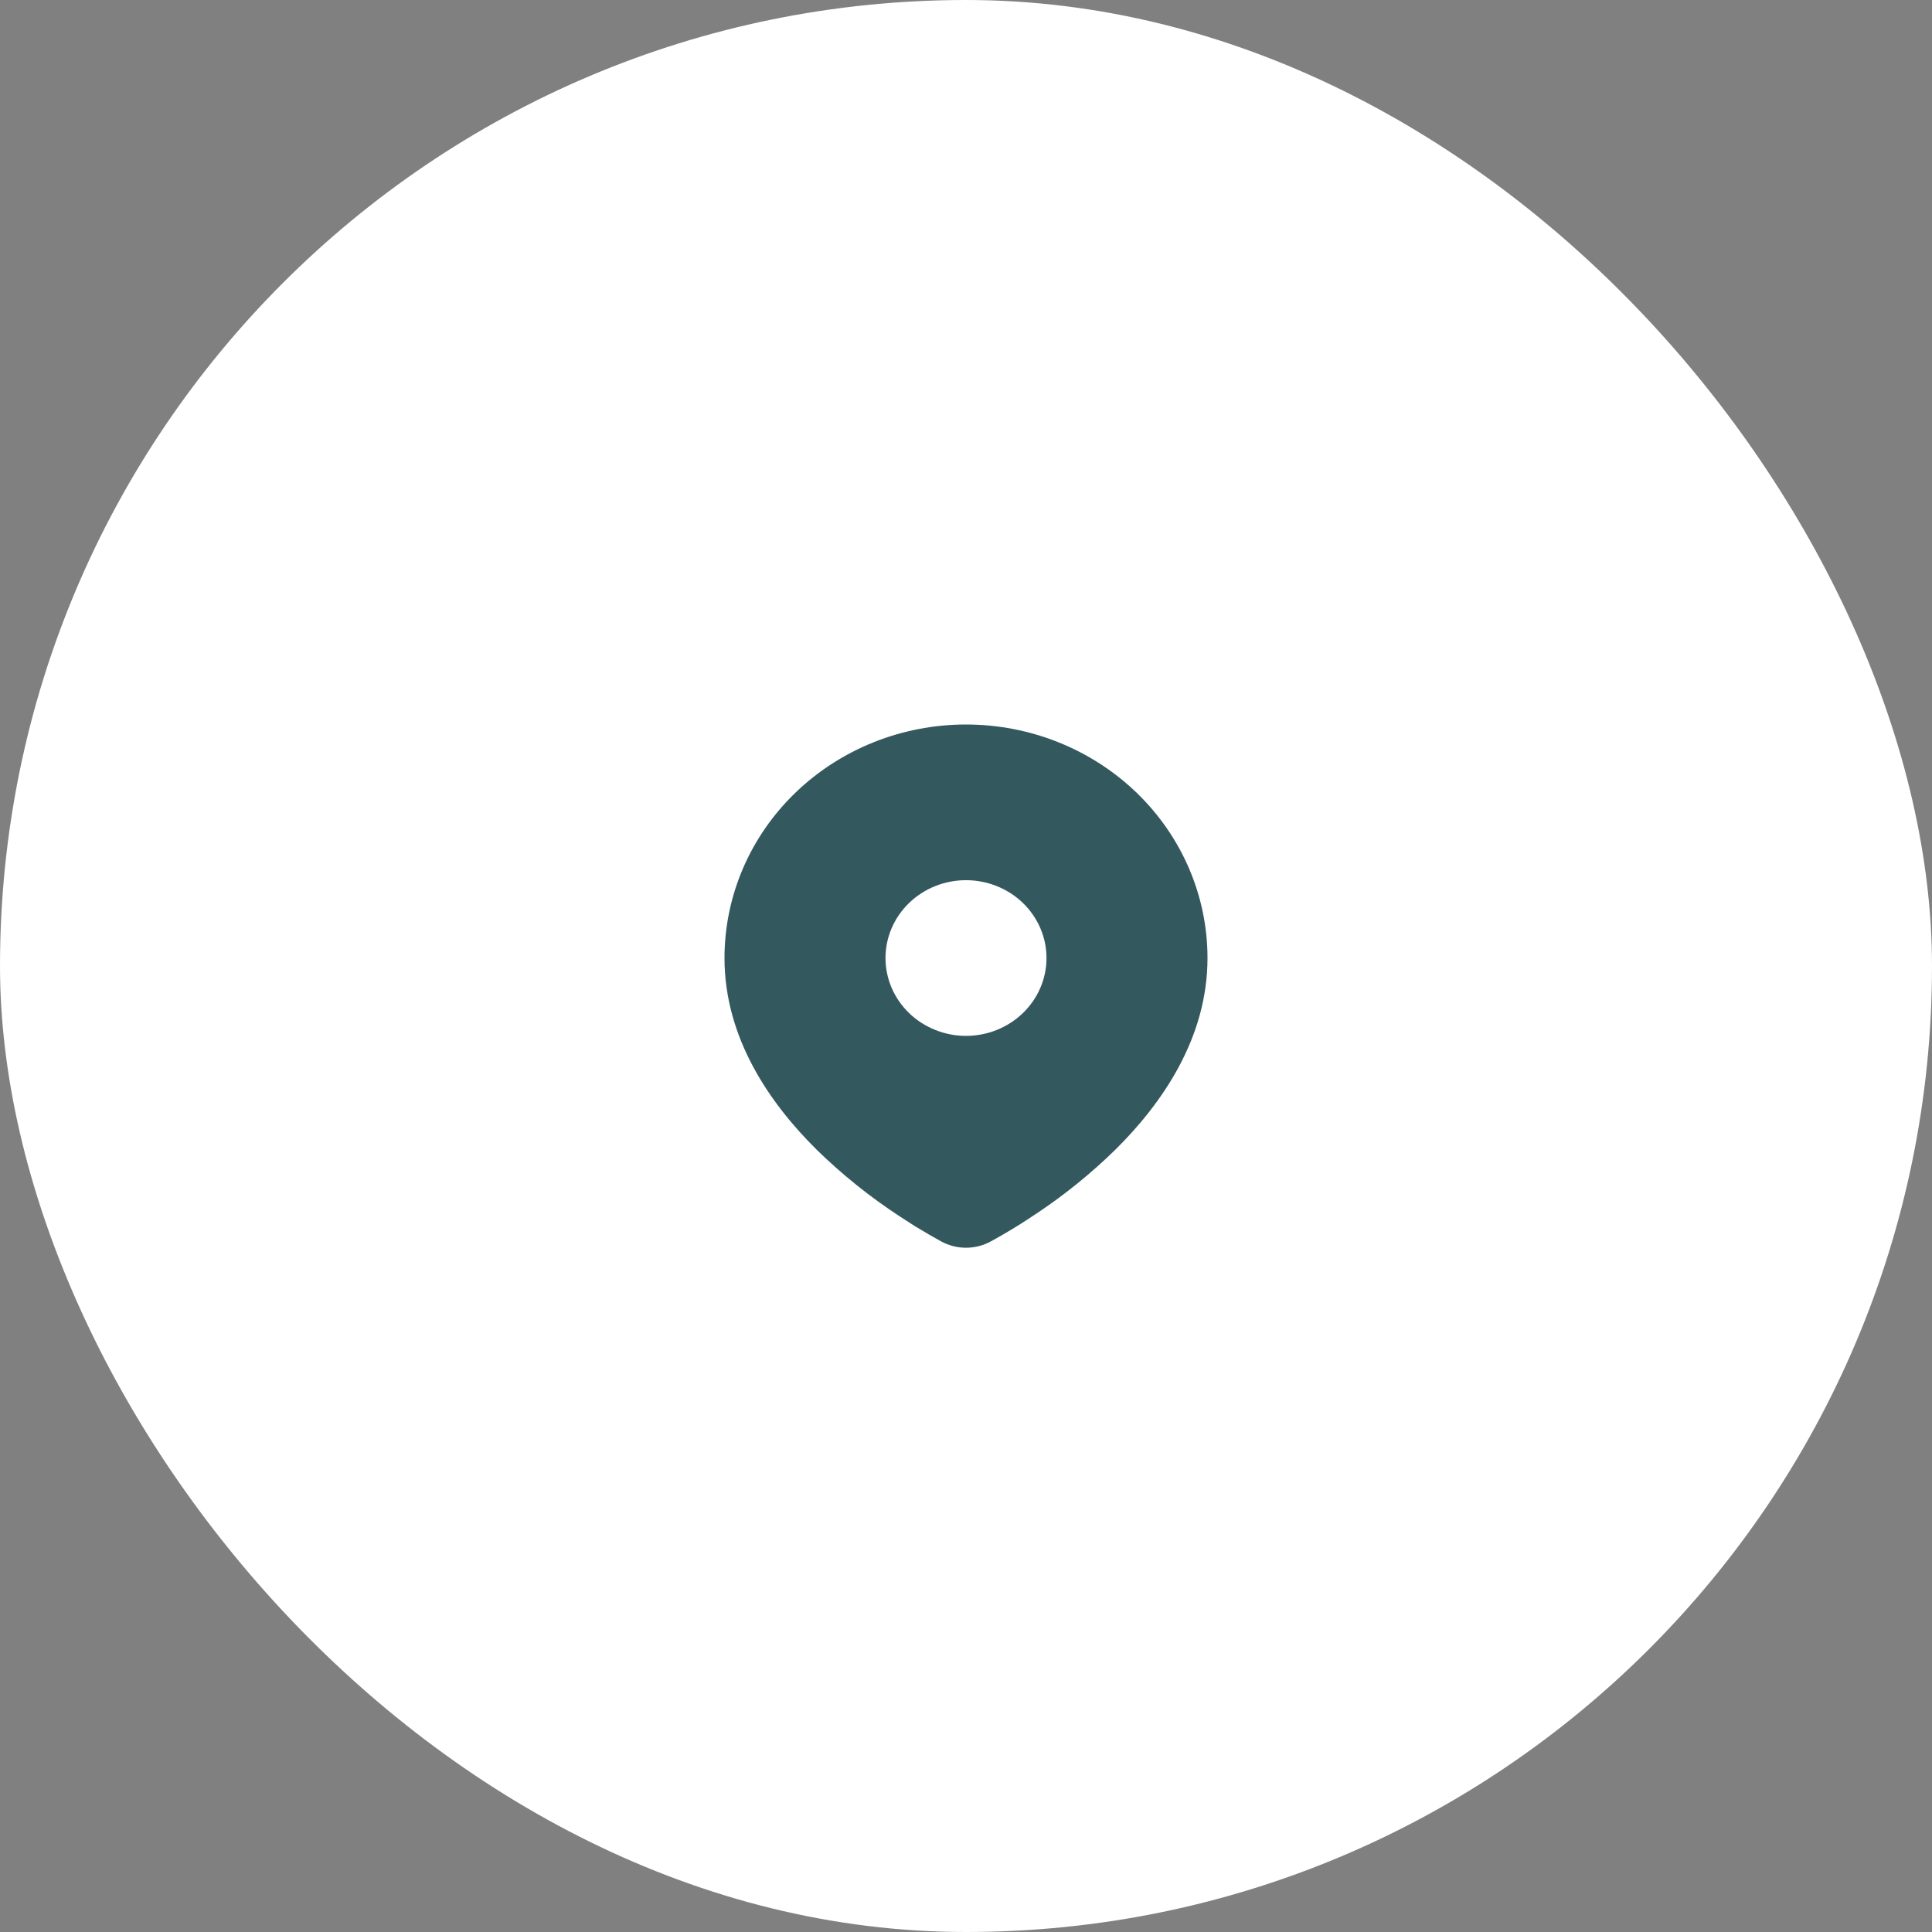 <?xml version="1.0" encoding="UTF-8"?> <svg xmlns="http://www.w3.org/2000/svg" width="48" height="48" viewBox="0 0 48 48" fill="none"><rect x="0" y="0" width="48" height="48" fill="#808080" stroke="none"/><rect width="48" height="48" rx="24" fill="white"></rect><path d="M24 18C25.591 18 27.117 18.611 28.243 19.699C29.368 20.787 30 22.263 30 23.802C30 25.783 28.883 27.405 27.705 28.569C27.117 29.144 26.475 29.665 25.788 30.126L25.504 30.313L25.371 30.399L25.119 30.554L24.895 30.686L24.618 30.842C24.43 30.945 24.217 31 24 31C23.783 31 23.57 30.945 23.382 30.842L23.105 30.686L22.758 30.48L22.63 30.399L22.357 30.223C21.615 29.738 20.925 29.184 20.295 28.569C19.117 27.405 18 25.783 18 23.802C18 22.263 18.632 20.787 19.757 19.699C20.883 18.611 22.409 18 24 18ZM24 21.868C23.737 21.868 23.477 21.918 23.235 22.015C22.992 22.112 22.771 22.255 22.586 22.434C22.4 22.614 22.253 22.827 22.152 23.062C22.052 23.296 22 23.548 22 23.802C22 24.056 22.052 24.307 22.152 24.542C22.253 24.776 22.4 24.99 22.586 25.169C22.771 25.349 22.992 25.491 23.235 25.588C23.477 25.686 23.737 25.736 24 25.736C24.53 25.736 25.039 25.532 25.414 25.169C25.789 24.807 26 24.315 26 23.802C26 23.289 25.789 22.797 25.414 22.434C25.039 22.072 24.53 21.868 24 21.868Z" fill="#33595F"></path></svg> 